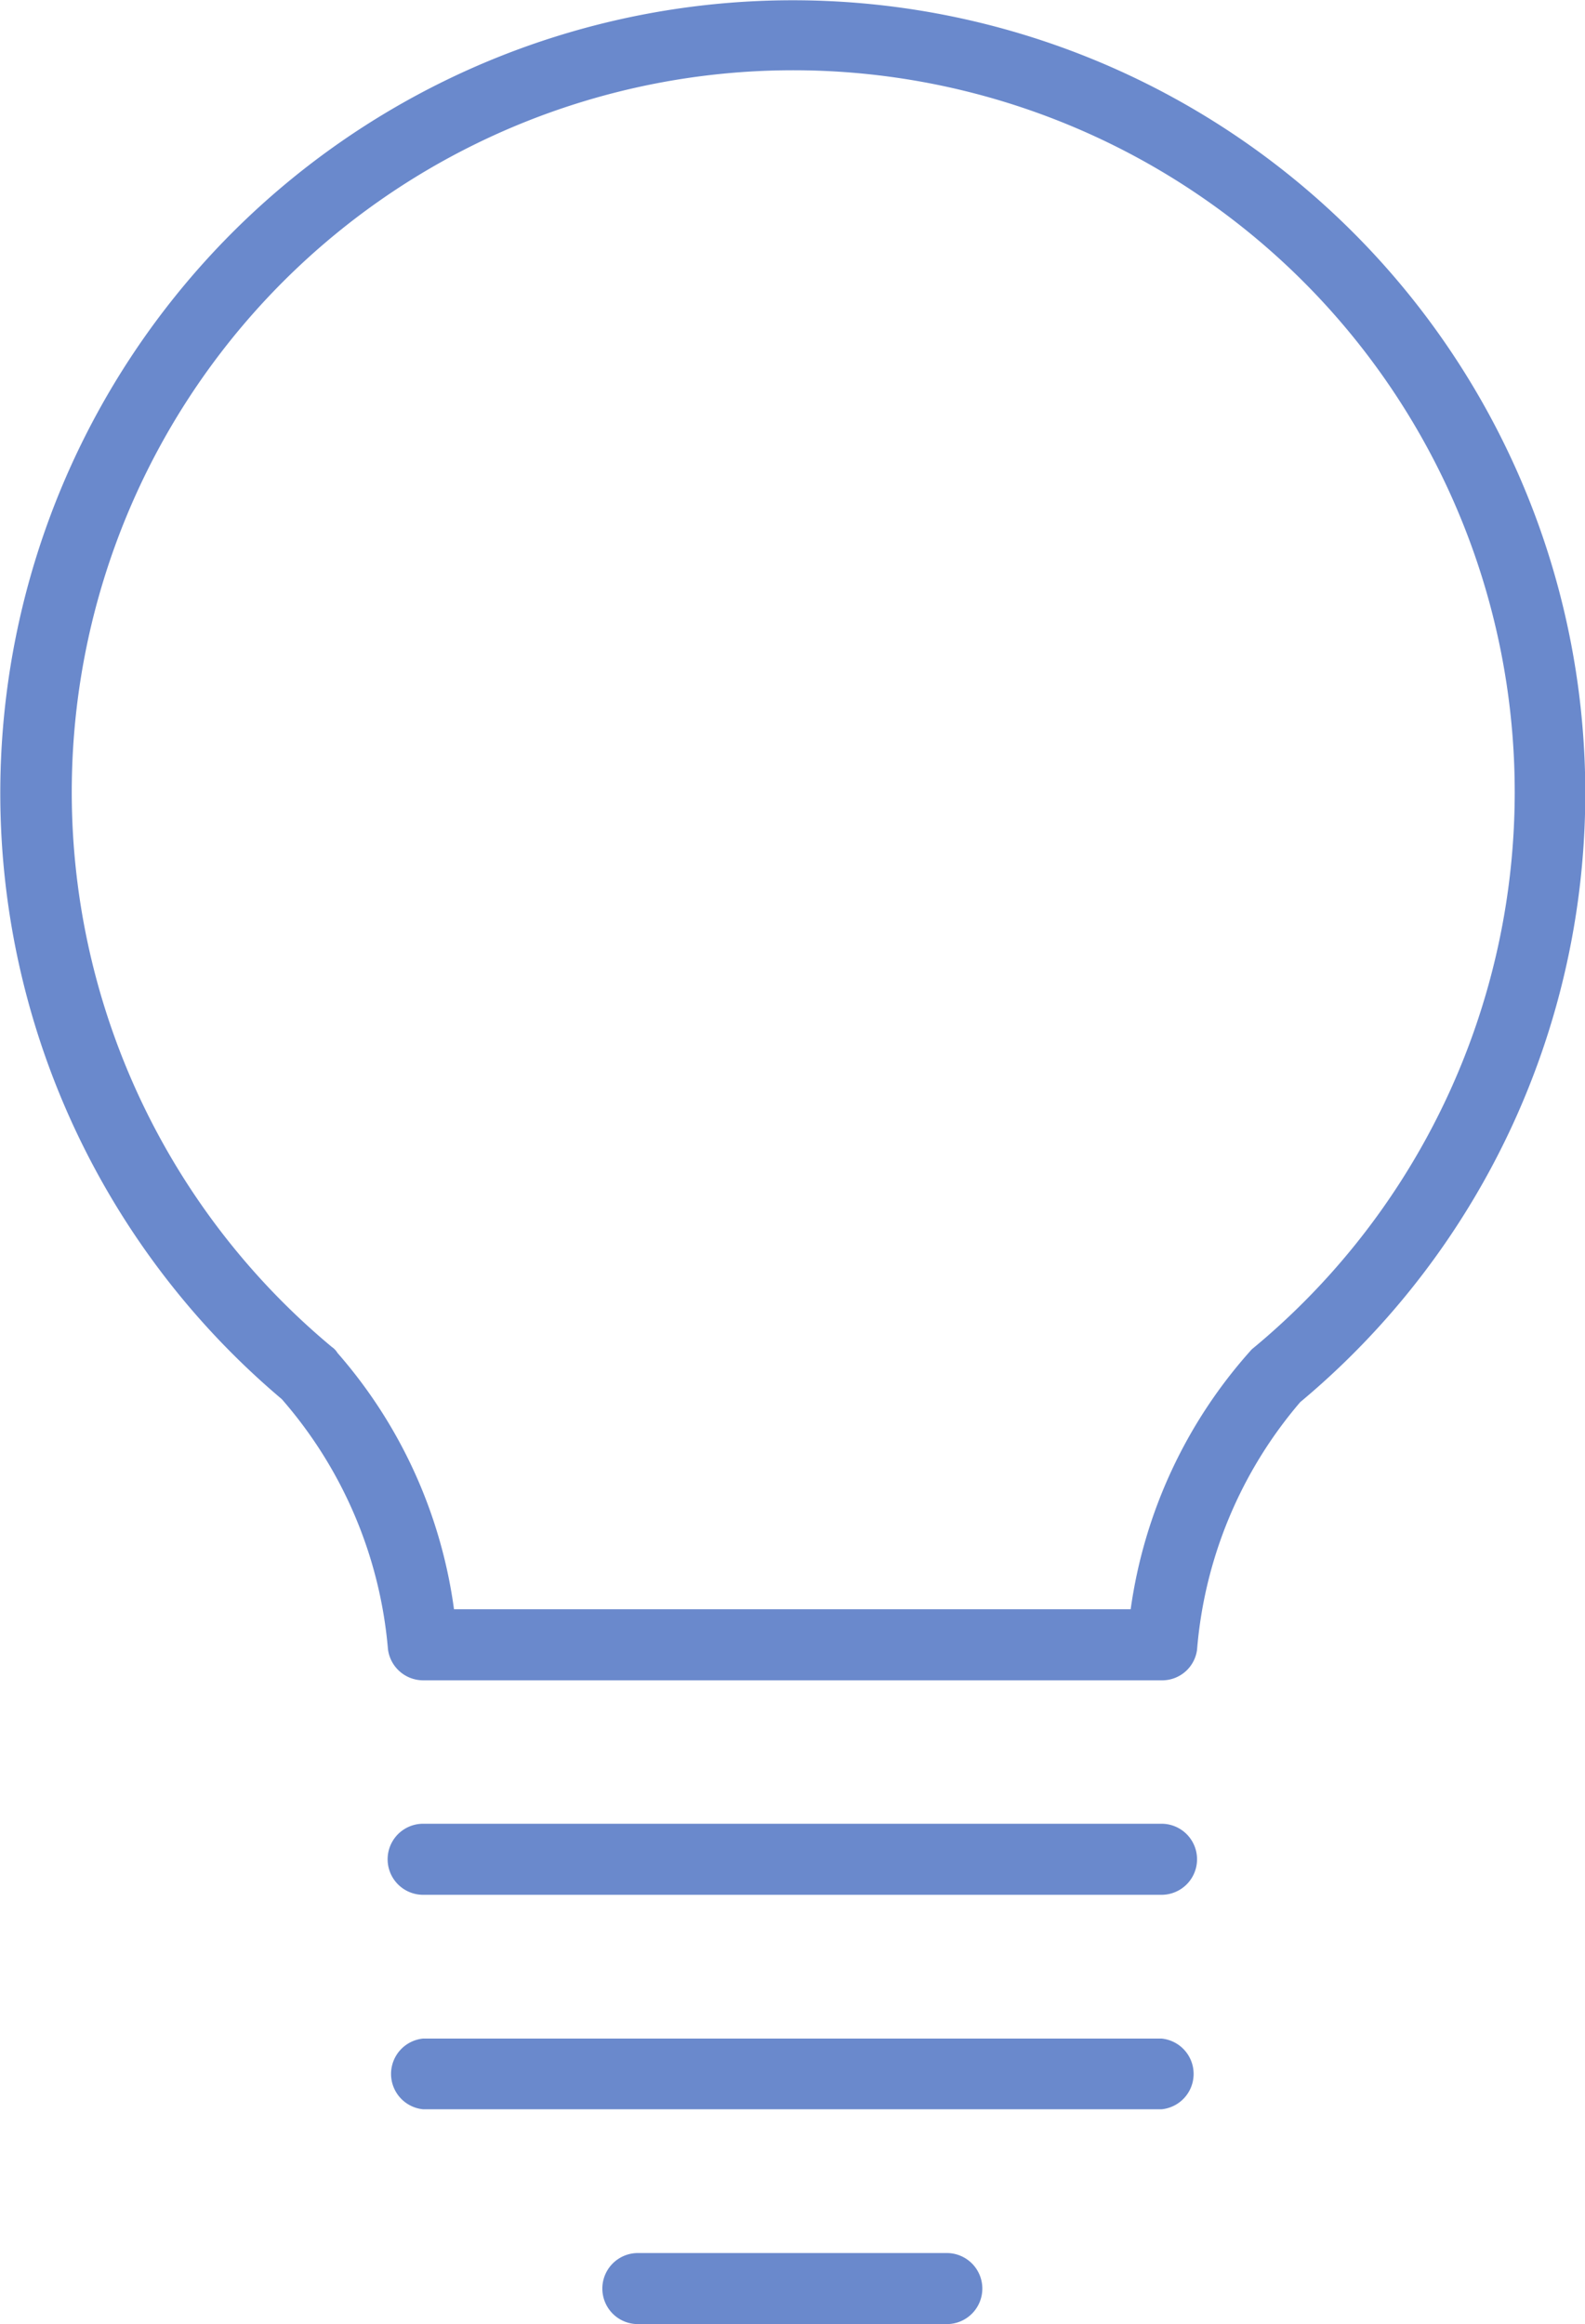 <svg id="Capa_1" data-name="Capa 1" xmlns="http://www.w3.org/2000/svg" viewBox="0 0 47.76 70"><defs><style>.cls-1{fill:#6a89cc;}</style></defs><title>Interactive_solutions</title><path class="cls-1" d="M35,50.61H12.75a1.07,1.07,0,0,1-1.06-.94,13.14,13.14,0,0,0-3.2-7.53h0a23.88,23.88,0,1,1,30.69.09,13.09,13.09,0,0,0-3.11,7.46A1.06,1.06,0,0,1,35,50.61ZM13.68,48.47H34.07a14.72,14.72,0,0,1,3.65-7.83A21.74,21.74,0,1,0,10,40.57a.58.58,0,0,1,.17.18A14.71,14.71,0,0,1,13.68,48.47Z"/><path class="cls-1" d="M35,57.07H12.75a1.07,1.07,0,0,1,0-2.14H35a1.07,1.07,0,0,1,0,2.14Z"/><path class="cls-1" d="M35,63.53H12.75a1.07,1.07,0,0,1,0-2.13H35a1.07,1.07,0,0,1,0,2.13Z"/><path class="cls-1" d="M28.53,70H19.22a1.07,1.07,0,0,1,0-2.14h9.31a1.07,1.07,0,0,1,0,2.14Z"/></svg>